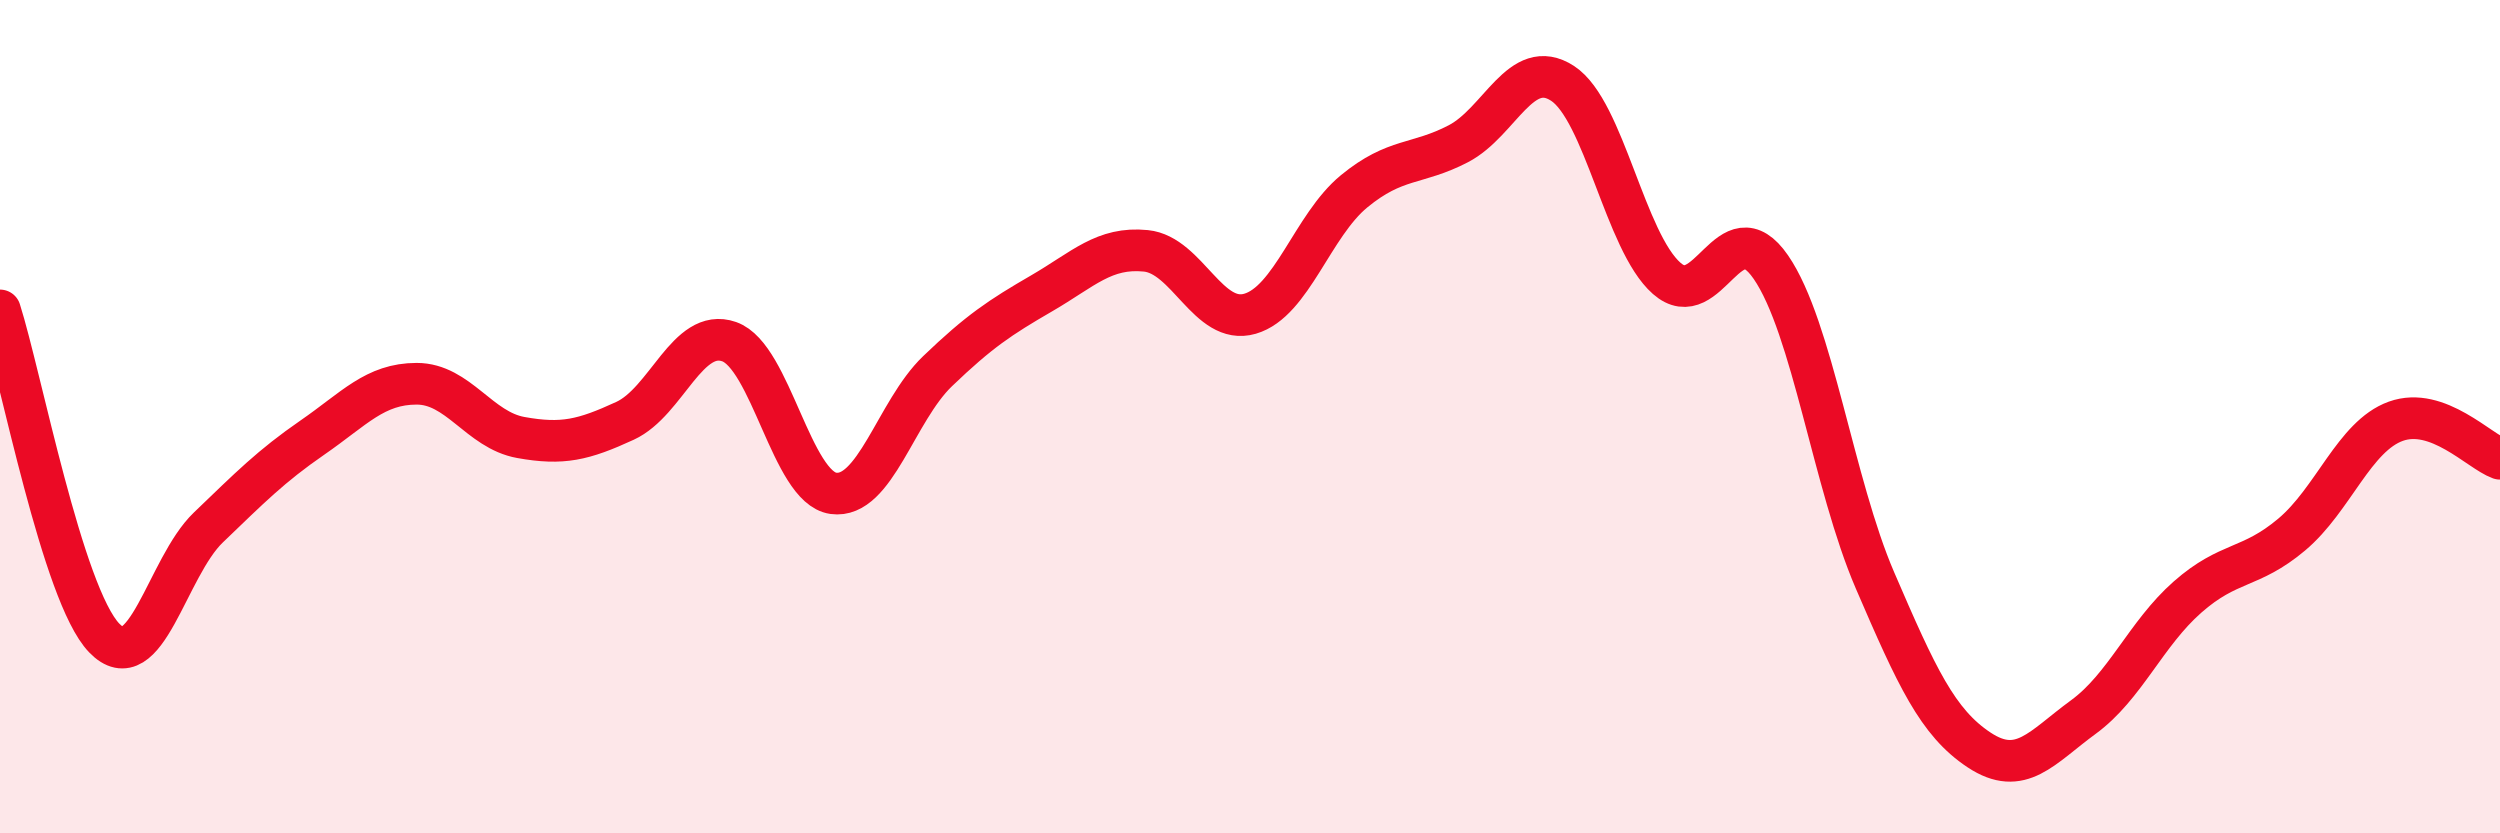 
    <svg width="60" height="20" viewBox="0 0 60 20" xmlns="http://www.w3.org/2000/svg">
      <path
        d="M 0,7.45 C 0.5,9.02 1.5,14.27 2.5,15.31 C 3.5,16.35 4,13.62 5,12.66 C 6,11.7 6.5,11.19 7.5,10.5 C 8.5,9.81 9,9.21 10,9.21 C 11,9.21 11.5,10.32 12.5,10.5 C 13.5,10.68 14,10.56 15,10.1 C 16,9.64 16.5,7.85 17.5,8.2 C 18.5,8.55 19,11.7 20,11.84 C 21,11.98 21.5,9.87 22.5,8.91 C 23.5,7.95 24,7.62 25,7.04 C 26,6.46 26.5,5.92 27.5,6.02 C 28.5,6.12 29,7.82 30,7.53 C 31,7.24 31.5,5.41 32.5,4.59 C 33.5,3.77 34,3.97 35,3.45 C 36,2.93 36.5,1.35 37.5,2 C 38.5,2.65 39,5.8 40,6.68 C 41,7.56 41.5,4.96 42.5,6.41 C 43.5,7.86 44,11.61 45,13.93 C 46,16.25 46.5,17.34 47.5,18 C 48.5,18.66 49,17.94 50,17.21 C 51,16.48 51.5,15.21 52.5,14.33 C 53.5,13.45 54,13.67 55,12.83 C 56,11.99 56.5,10.47 57.5,10.11 C 58.5,9.75 59.5,10.83 60,11.01L60 20L0 20Z"
        fill="#EB0A25"
        opacity="0.1"
        stroke-linecap="round"
        stroke-linejoin="round"
      />
      <path
        d="M 0,7.45 C 0.5,9.02 1.5,14.27 2.5,15.31 C 3.5,16.35 4,13.62 5,12.66 C 6,11.7 6.5,11.19 7.5,10.5 C 8.5,9.81 9,9.21 10,9.21 C 11,9.21 11.5,10.32 12.5,10.5 C 13.5,10.68 14,10.56 15,10.1 C 16,9.64 16.5,7.85 17.5,8.2 C 18.5,8.55 19,11.7 20,11.84 C 21,11.98 21.5,9.87 22.5,8.91 C 23.5,7.95 24,7.62 25,7.04 C 26,6.46 26.5,5.92 27.5,6.02 C 28.5,6.12 29,7.82 30,7.53 C 31,7.24 31.5,5.41 32.5,4.59 C 33.5,3.77 34,3.97 35,3.45 C 36,2.93 36.5,1.35 37.5,2 C 38.5,2.65 39,5.8 40,6.68 C 41,7.56 41.5,4.96 42.5,6.41 C 43.5,7.86 44,11.61 45,13.93 C 46,16.25 46.5,17.34 47.5,18 C 48.5,18.66 49,17.94 50,17.21 C 51,16.48 51.5,15.21 52.5,14.33 C 53.5,13.45 54,13.67 55,12.83 C 56,11.99 56.5,10.47 57.5,10.11 C 58.5,9.75 59.5,10.83 60,11.01"
        stroke="#EB0A25"
        stroke-width="1"
        fill="none"
        stroke-linecap="round"
        stroke-linejoin="round"
      />
    </svg>
  